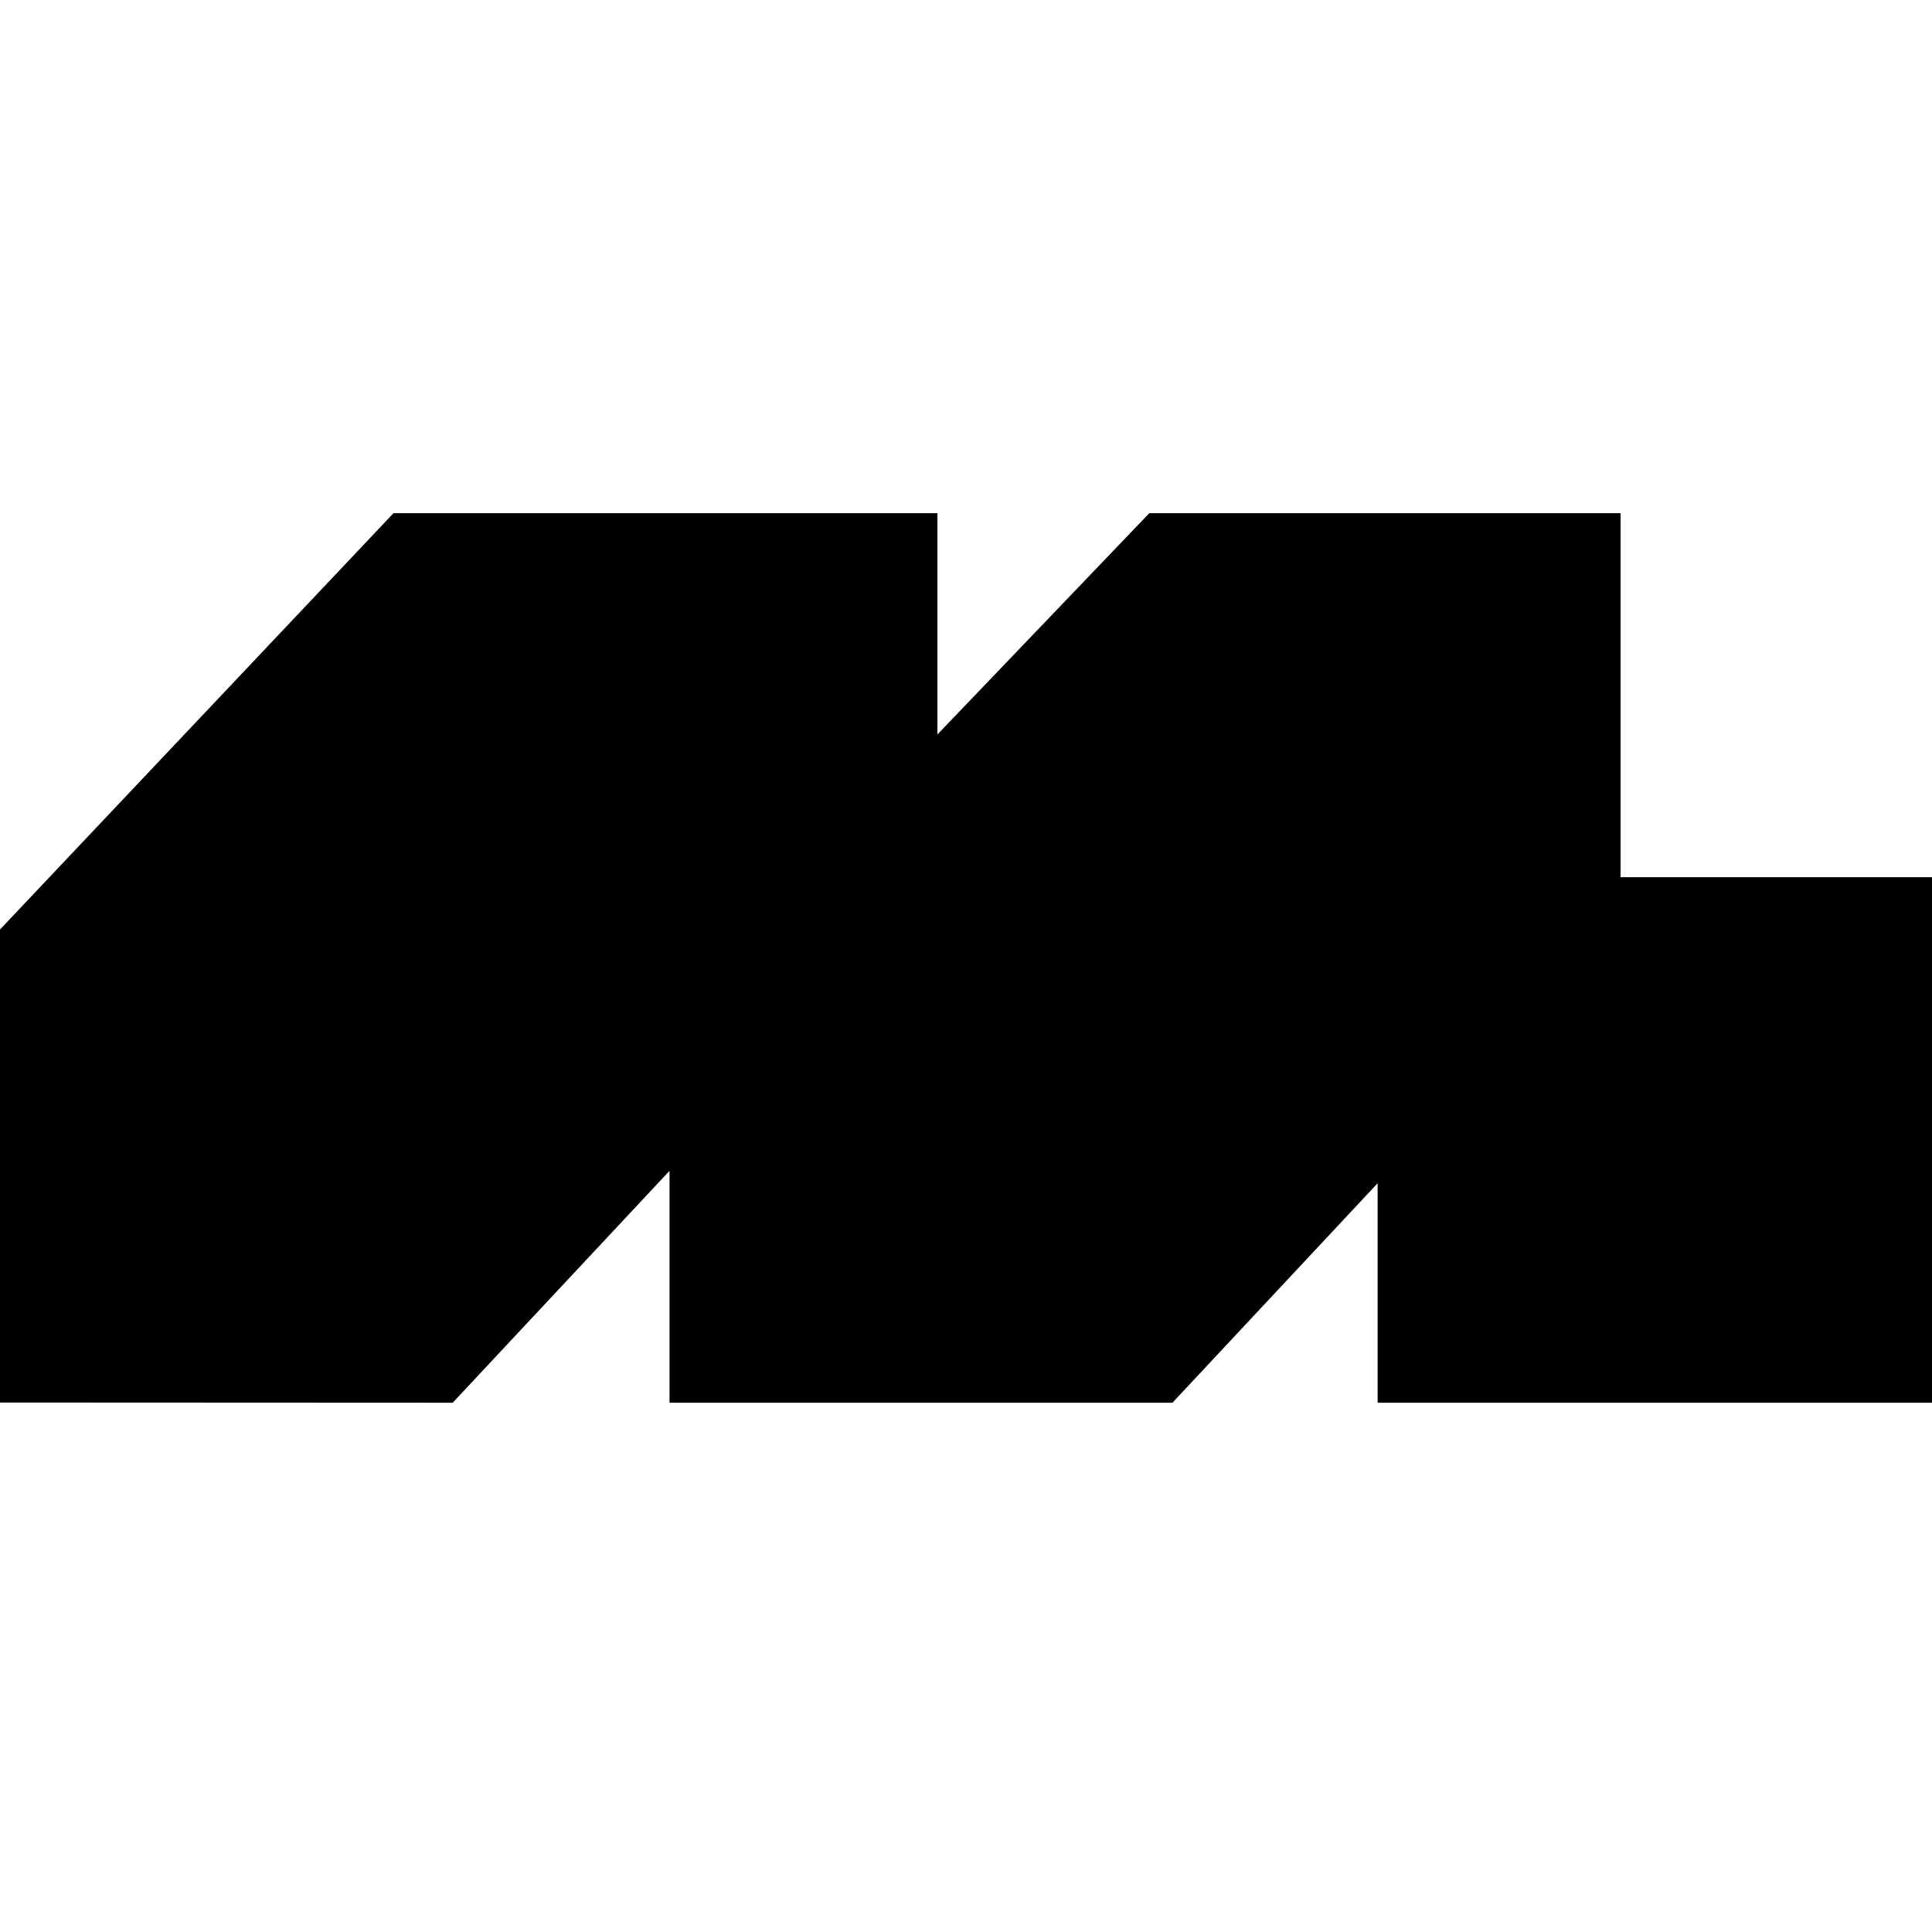 <?xml version="1.0" encoding="UTF-8"?>
<svg width="64px" height="64px" viewBox="0 0 64 64" version="1.1" xmlns="http://www.w3.org/2000/svg" xmlns:xlink="http://www.w3.org/1999/xlink">
    <title>mobbin-fav</title>
    <defs>
        <path d="M0,0 L64,0 L64,64 L0,64 L0,0 Z" id="path-1"></path>
    </defs>
    <g id="mobbin-fav" stroke="none" fill="none" xlink:href="#path-1" fill-rule="nonzero">
        <polygon id="Path" fill="#000000" points="38.838 46.468 22.179 46.468 22.179 38.785 14.996 46.467 0 46.46 0 30.791 13.035 17 31.053 17 31.053 24.331 38.072 17 53.683 17 53.683 29.058 64 29.058 64 46.468 45.636 46.468 45.636 39.196"></polygon>
    </g>
</svg>